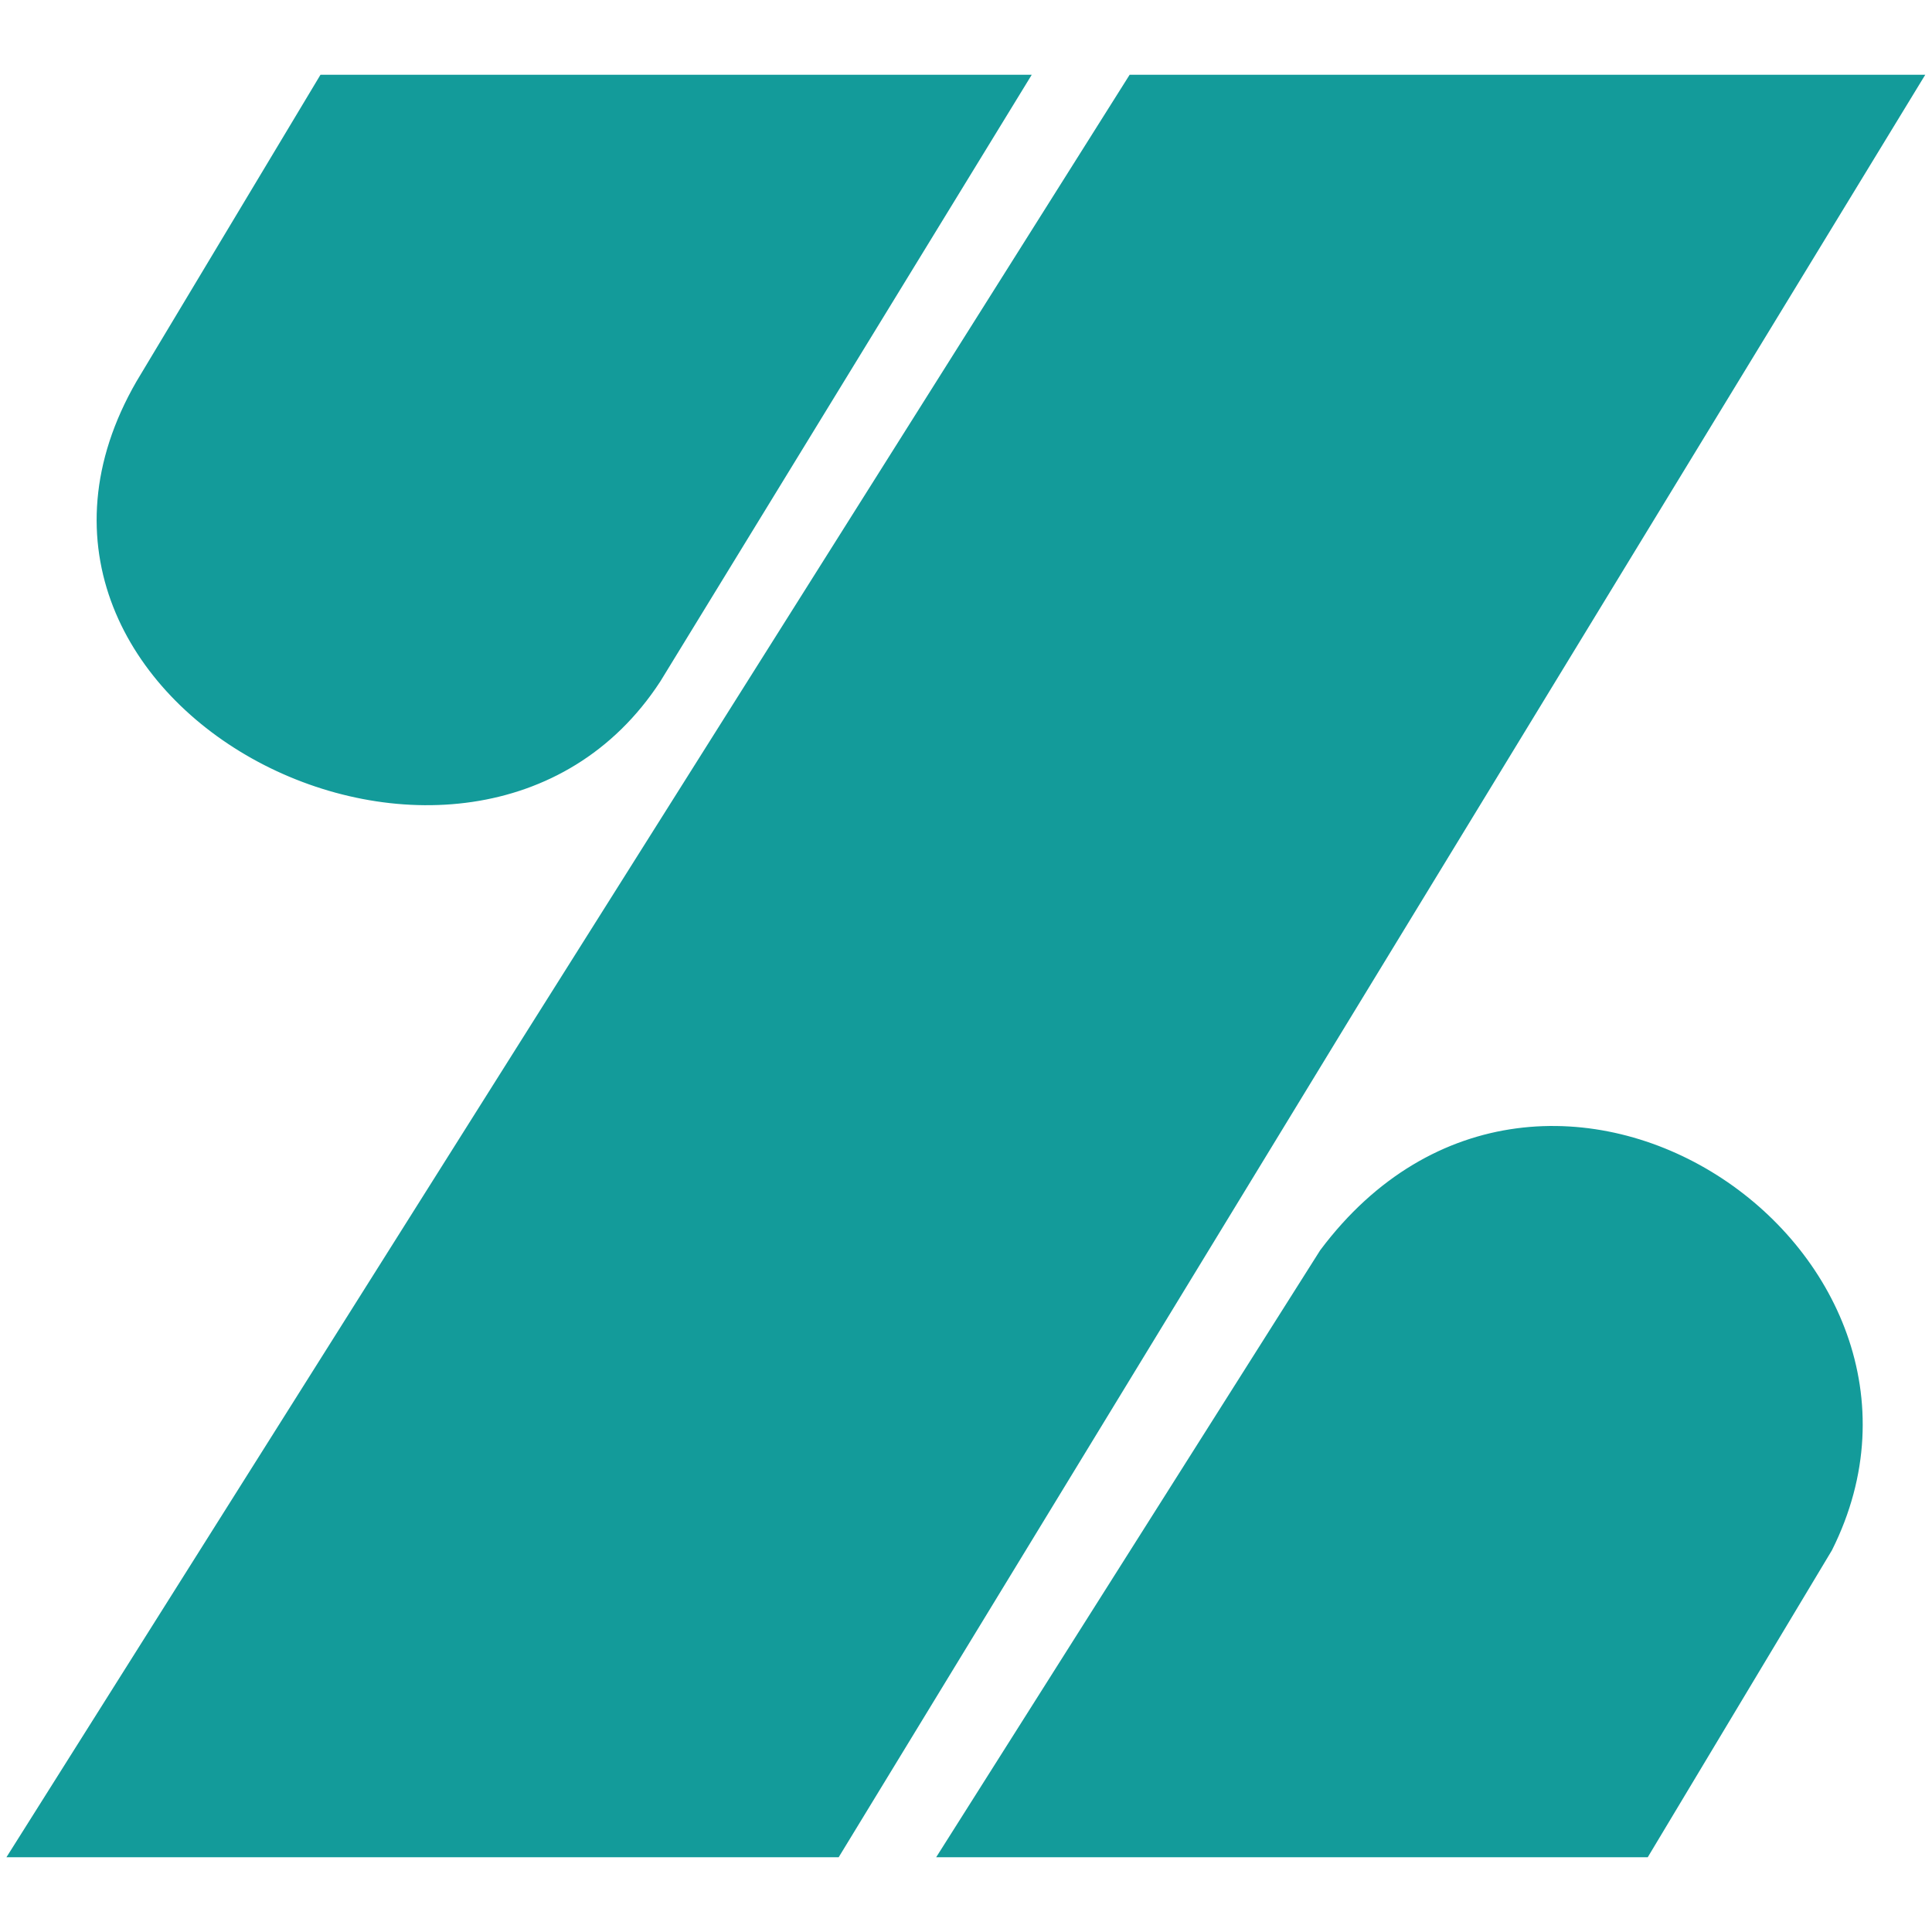 <?xml version="1.0" encoding="utf-8"?>
<!-- Generator: Adobe Illustrator 24.3.0, SVG Export Plug-In . SVG Version: 6.00 Build 0)  -->
<svg version="1.1" id="圖層_1" xmlns="http://www.w3.org/2000/svg" xmlns:xlink="http://www.w3.org/1999/xlink" x="0px" y="0px"
	 viewBox="0 0 16 16" width="16" height="16" style="enable-background:new 0 0 16 16;" xml:space="preserve">
<style type="text/css">
	.st0{fill-rule:evenodd;clip-rule:evenodd;fill:#139b9a;}
	.st1{fill:none;stroke:#139b9a;stroke-width:0.162;}
	.st2{fill:none;stroke:#139b9a;stroke-width:0.162;}
</style>
<g>
	<path class="st0" d="M2.7,0.7l5.7,0L5.4,5.6C3.9,7.9-0.3,5.8,1.2,3.2L2.7,0.7z M2.7,0.7"/>
	<path class="st1" d="M2.7,0.7l5.7,0L5.4,5.6C3.9,7.9-0.3,5.8,1.2,3.2L2.7,0.7z M2.7,0.7"/>
	<path class="st0" d="M13.6,15.3l-5.7,0l3.1-4.9c1.8-2.4,5.3,0,4.1,2.4L13.6,15.3z M13.6,15.3"/>
	<path class="st1" d="M13.6,15.3l-5.7,0l3.1-4.9c1.8-2.4,5.3,0,4.1,2.4L13.6,15.3z M13.6,15.3"/>
	<path class="st0" d="M9.4,0.7h6.4L6.9,15.3H0.2L9.4,0.7z M9.4,0.7"/>
	<path class="st2" d="M9.4,0.7h6.4L6.9,15.3H0.2L9.4,0.7z M9.4,0.7"/>
</g>
</svg>
